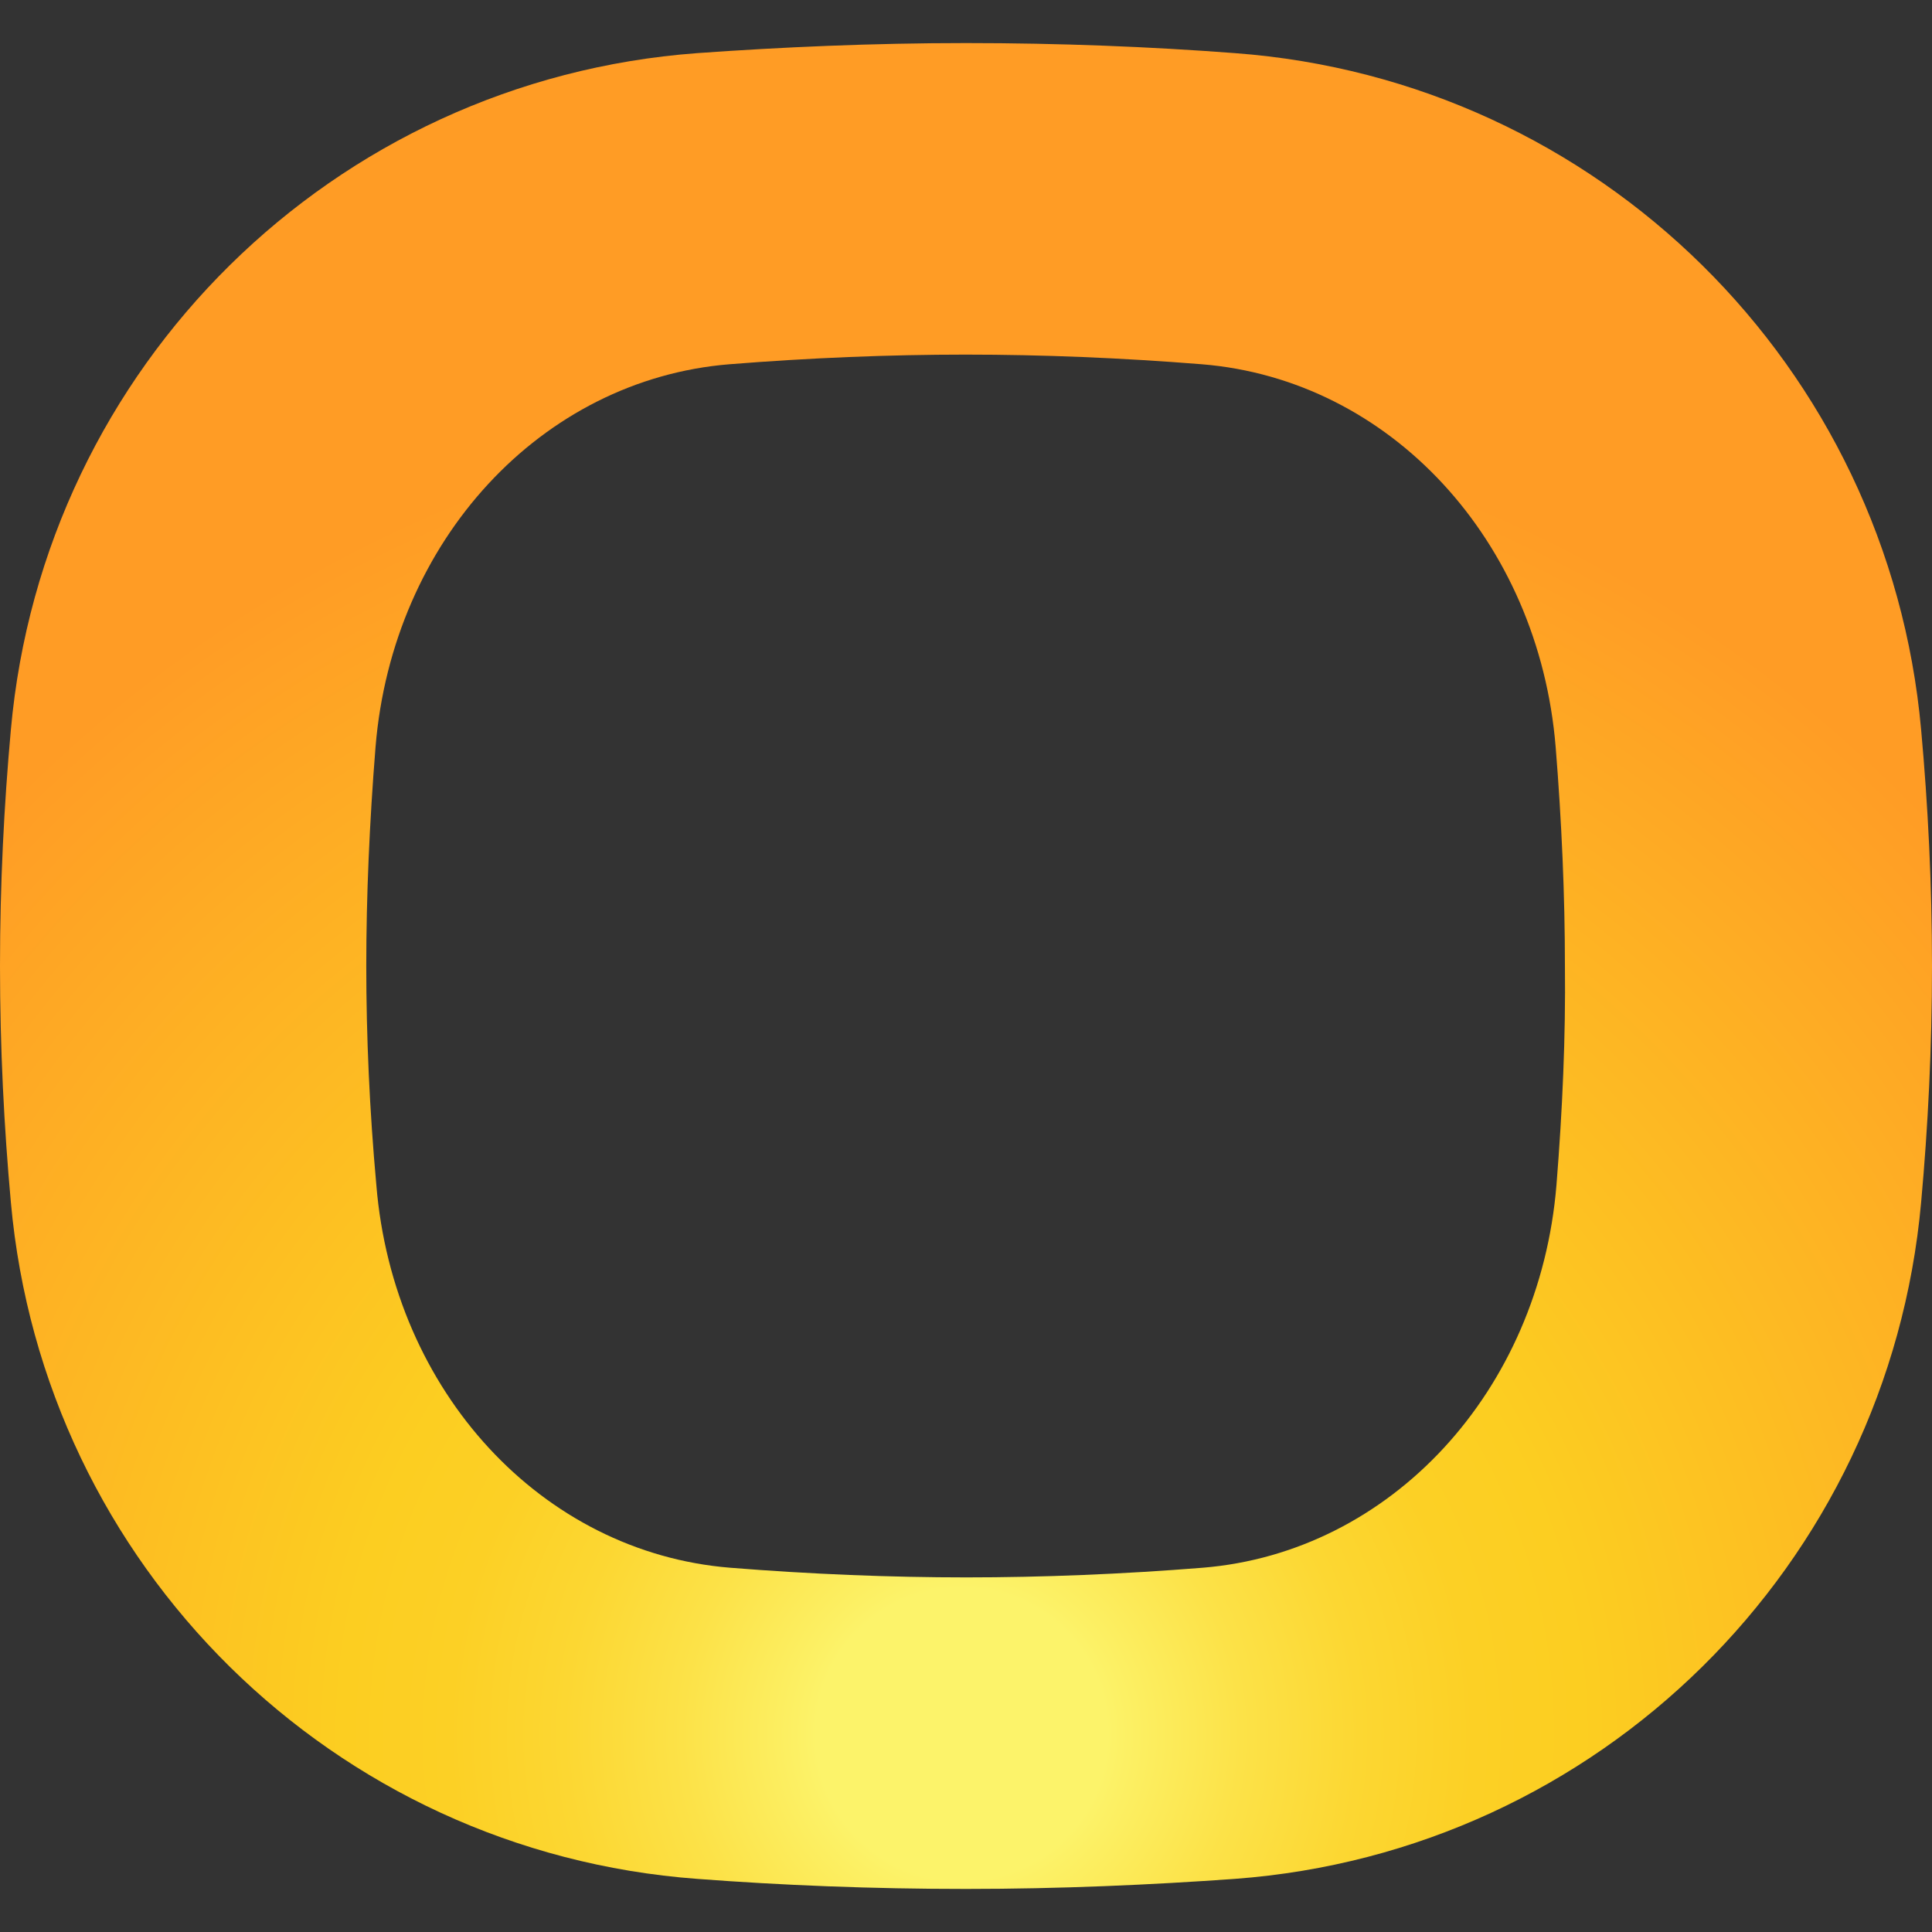 <?xml version="1.0" encoding="UTF-8"?>
<!-- Generator: Adobe Illustrator 27.3.1, SVG Export Plug-In . SVG Version: 6.00 Build 0)  -->
<svg xmlns="http://www.w3.org/2000/svg" xmlns:xlink="http://www.w3.org/1999/xlink" version="1.1" id="Calque_1" x="0px" y="0px" viewBox="0 0 48 48" style="enable-background:new 0 0 48 48;" xml:space="preserve">
<rect x="0" y="0" width="48" height="48" fill="#333333" stroke="none"/>
<style type="text/css">
	.st0{fill:url(#SVGID_1_);}
</style>
<g>
	<radialGradient id="SVGID_1_" cx="23.893" cy="43.083" r="34.395" gradientUnits="userSpaceOnUse">
		<stop offset="0.105" style="stop-color:#FCF36A"></stop>
		<stop offset="0.115" style="stop-color:#FCF166"></stop>
		<stop offset="0.202" style="stop-color:#FCE248"></stop>
		<stop offset="0.287" style="stop-color:#FCD732"></stop>
		<stop offset="0.37" style="stop-color:#FCD025"></stop>
		<stop offset="0.447" style="stop-color:#FCCE21"></stop>
		<stop offset="0.965" style="stop-color:#FF9C25"></stop>
	</radialGradient>
	<path class="st0" d="M47.73,18.13C46.92,9.1,39.72,1.99,30.68,1.32c-2.1-0.16-4.35-0.25-6.68-0.25c-2.33,0-4.58,0.1-6.68,0.25   C8.28,1.99,1.08,9.1,0.27,18.13C0.1,20,0,21.97,0,24l0,0c0,2.03,0.1,4,0.27,5.87c0.81,9.03,8.01,16.14,17.05,16.81   c2.1,0.16,4.35,0.25,6.68,0.25c2.33,0,4.58-0.1,6.68-0.25c9.04-0.67,16.24-7.78,17.05-16.81C47.9,28,48,26.03,48,24   C48,21.97,47.9,20,47.73,18.13z M38.67,29.44c-0.42,5.13-4.12,9.13-8.79,9.51c-2,0.16-3.98,0.24-5.87,0.24s-3.87-0.08-5.87-0.24   c-4.68-0.38-8.37-4.38-8.79-9.51C9.18,27.57,9.1,25.74,9.1,24c0-1.74,0.08-3.57,0.23-5.44c0.42-5.13,4.12-9.13,8.79-9.51   c2-0.16,3.98-0.24,5.87-0.24c1.9,0,3.87,0.08,5.87,0.24c4.68,0.38,8.37,4.38,8.79,9.51c0.15,1.86,0.23,3.69,0.23,5.44   C38.9,25.74,38.82,27.57,38.67,29.44z"></path>
</g>
</svg>
